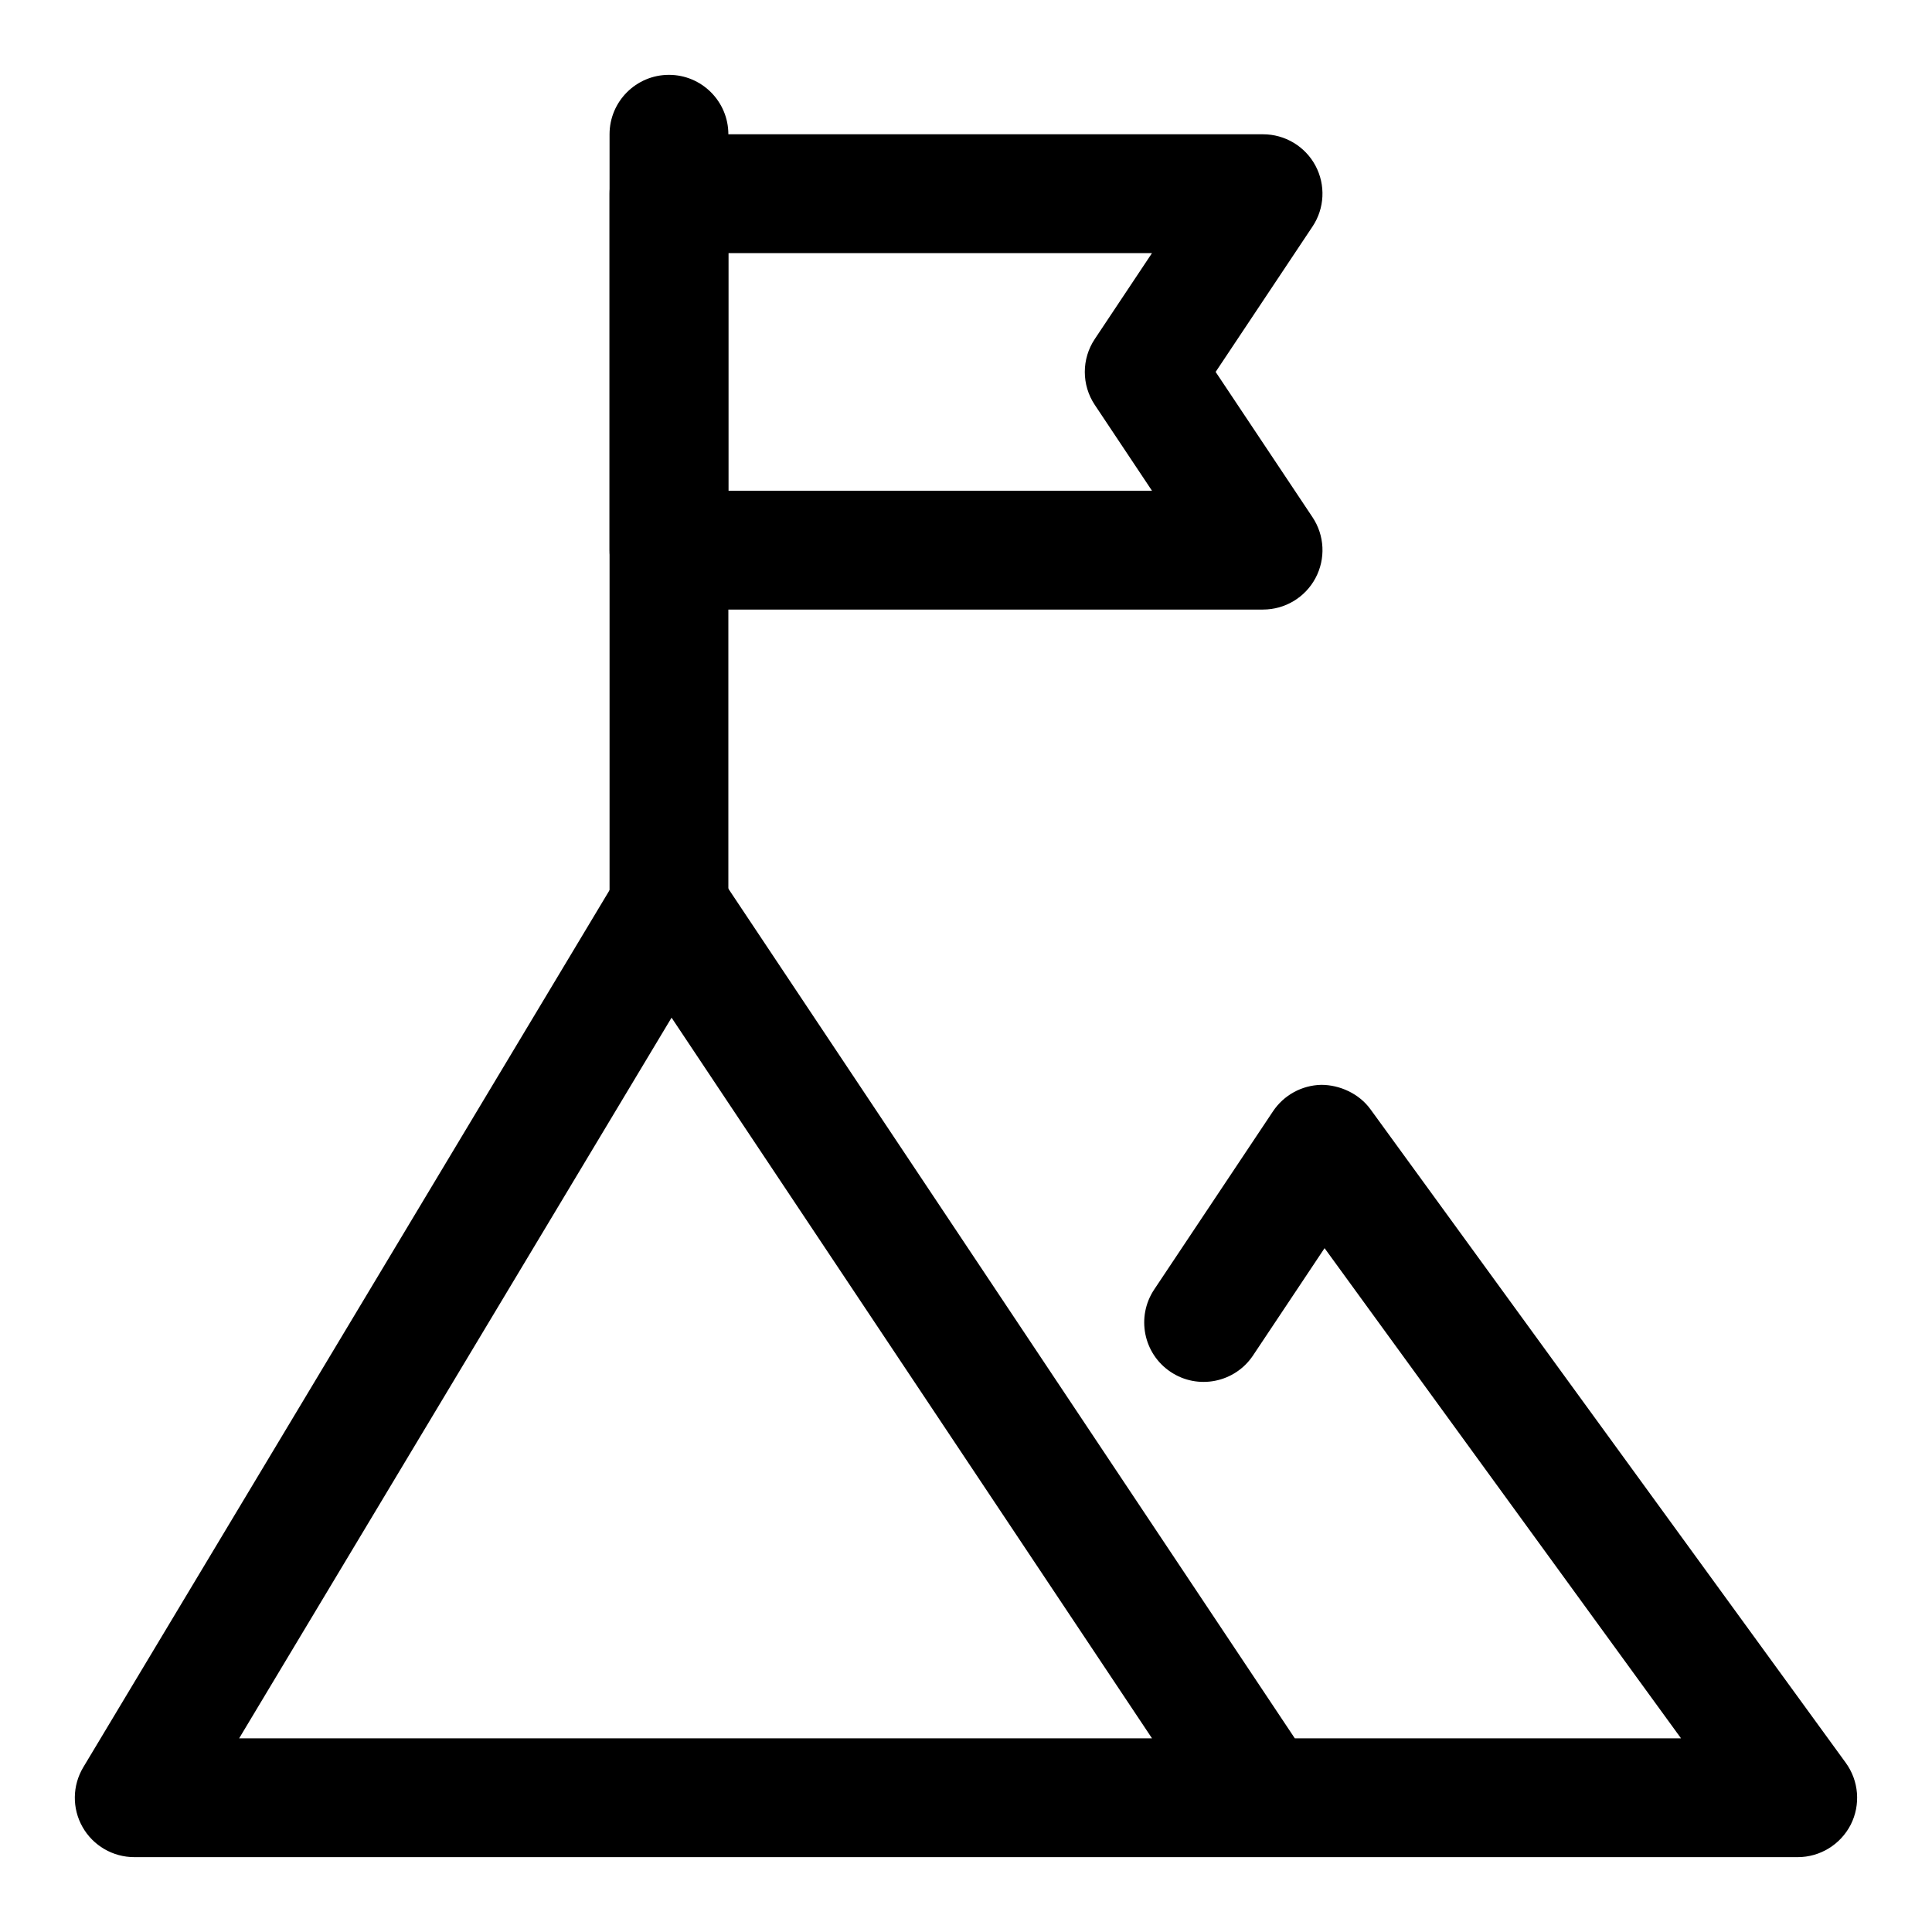 <?xml version="1.0" encoding="UTF-8"?>
<!-- Uploaded to: ICON Repo, www.svgrepo.com, Generator: ICON Repo Mixer Tools -->
<svg fill="#000000" width="800px" height="800px" version="1.1" viewBox="144 144 512 512" xmlns="http://www.w3.org/2000/svg">
 <g>
  <path d="m478.73 636.16h-0.234-298.92c-5.668 0-10.91-3.055-13.699-7.981-2.801-4.93-2.723-10.988 0.203-15.855l141.7-236.16c2.769-4.629 7.731-7.512 13.113-7.637 5.684-0.25 10.484 2.504 13.477 7.008l152.77 229.14h102.35l-94.465-129.9-18.957 28.434c-4.816 7.227-14.609 9.195-21.836 4.359-7.227-4.816-9.18-14.594-4.359-21.836l31.488-47.23c2.867-4.281 7.621-6.894 12.785-7.008 4.894 0 10.027 2.312 13.051 6.488l125.95 173.18c3.481 4.785 3.984 11.133 1.309 16.406-2.711 5.269-8.125 8.594-14.047 8.594h-141.45-0.234zm-271.35-31.488h241.91l-127.32-190.98z"/>
  <path d="m321.28 400c-8.691 0-15.742-7.055-15.742-15.742v-204.68c0-8.691 7.055-15.742 15.742-15.742 8.691 0 15.742 7.055 15.742 15.742v204.67c0.004 8.691-7.051 15.746-15.742 15.746z"/>
  <path d="m478.72 305.54h-157.44c-8.691 0-15.742-7.055-15.742-15.742v-94.469c0-8.691 7.055-15.742 15.742-15.742h157.44c5.809 0 11.148 3.195 13.887 8.312 2.738 5.117 2.441 11.336-0.789 16.152l-25.66 38.512 25.664 38.496c3.227 4.832 3.527 11.035 0.789 16.152-2.742 5.133-8.082 8.328-13.891 8.328zm-141.7-31.488h112.27l-15.16-22.75c-3.527-5.289-3.527-12.172 0-17.461l15.16-22.766h-112.27z"/>
 </g>
</svg>